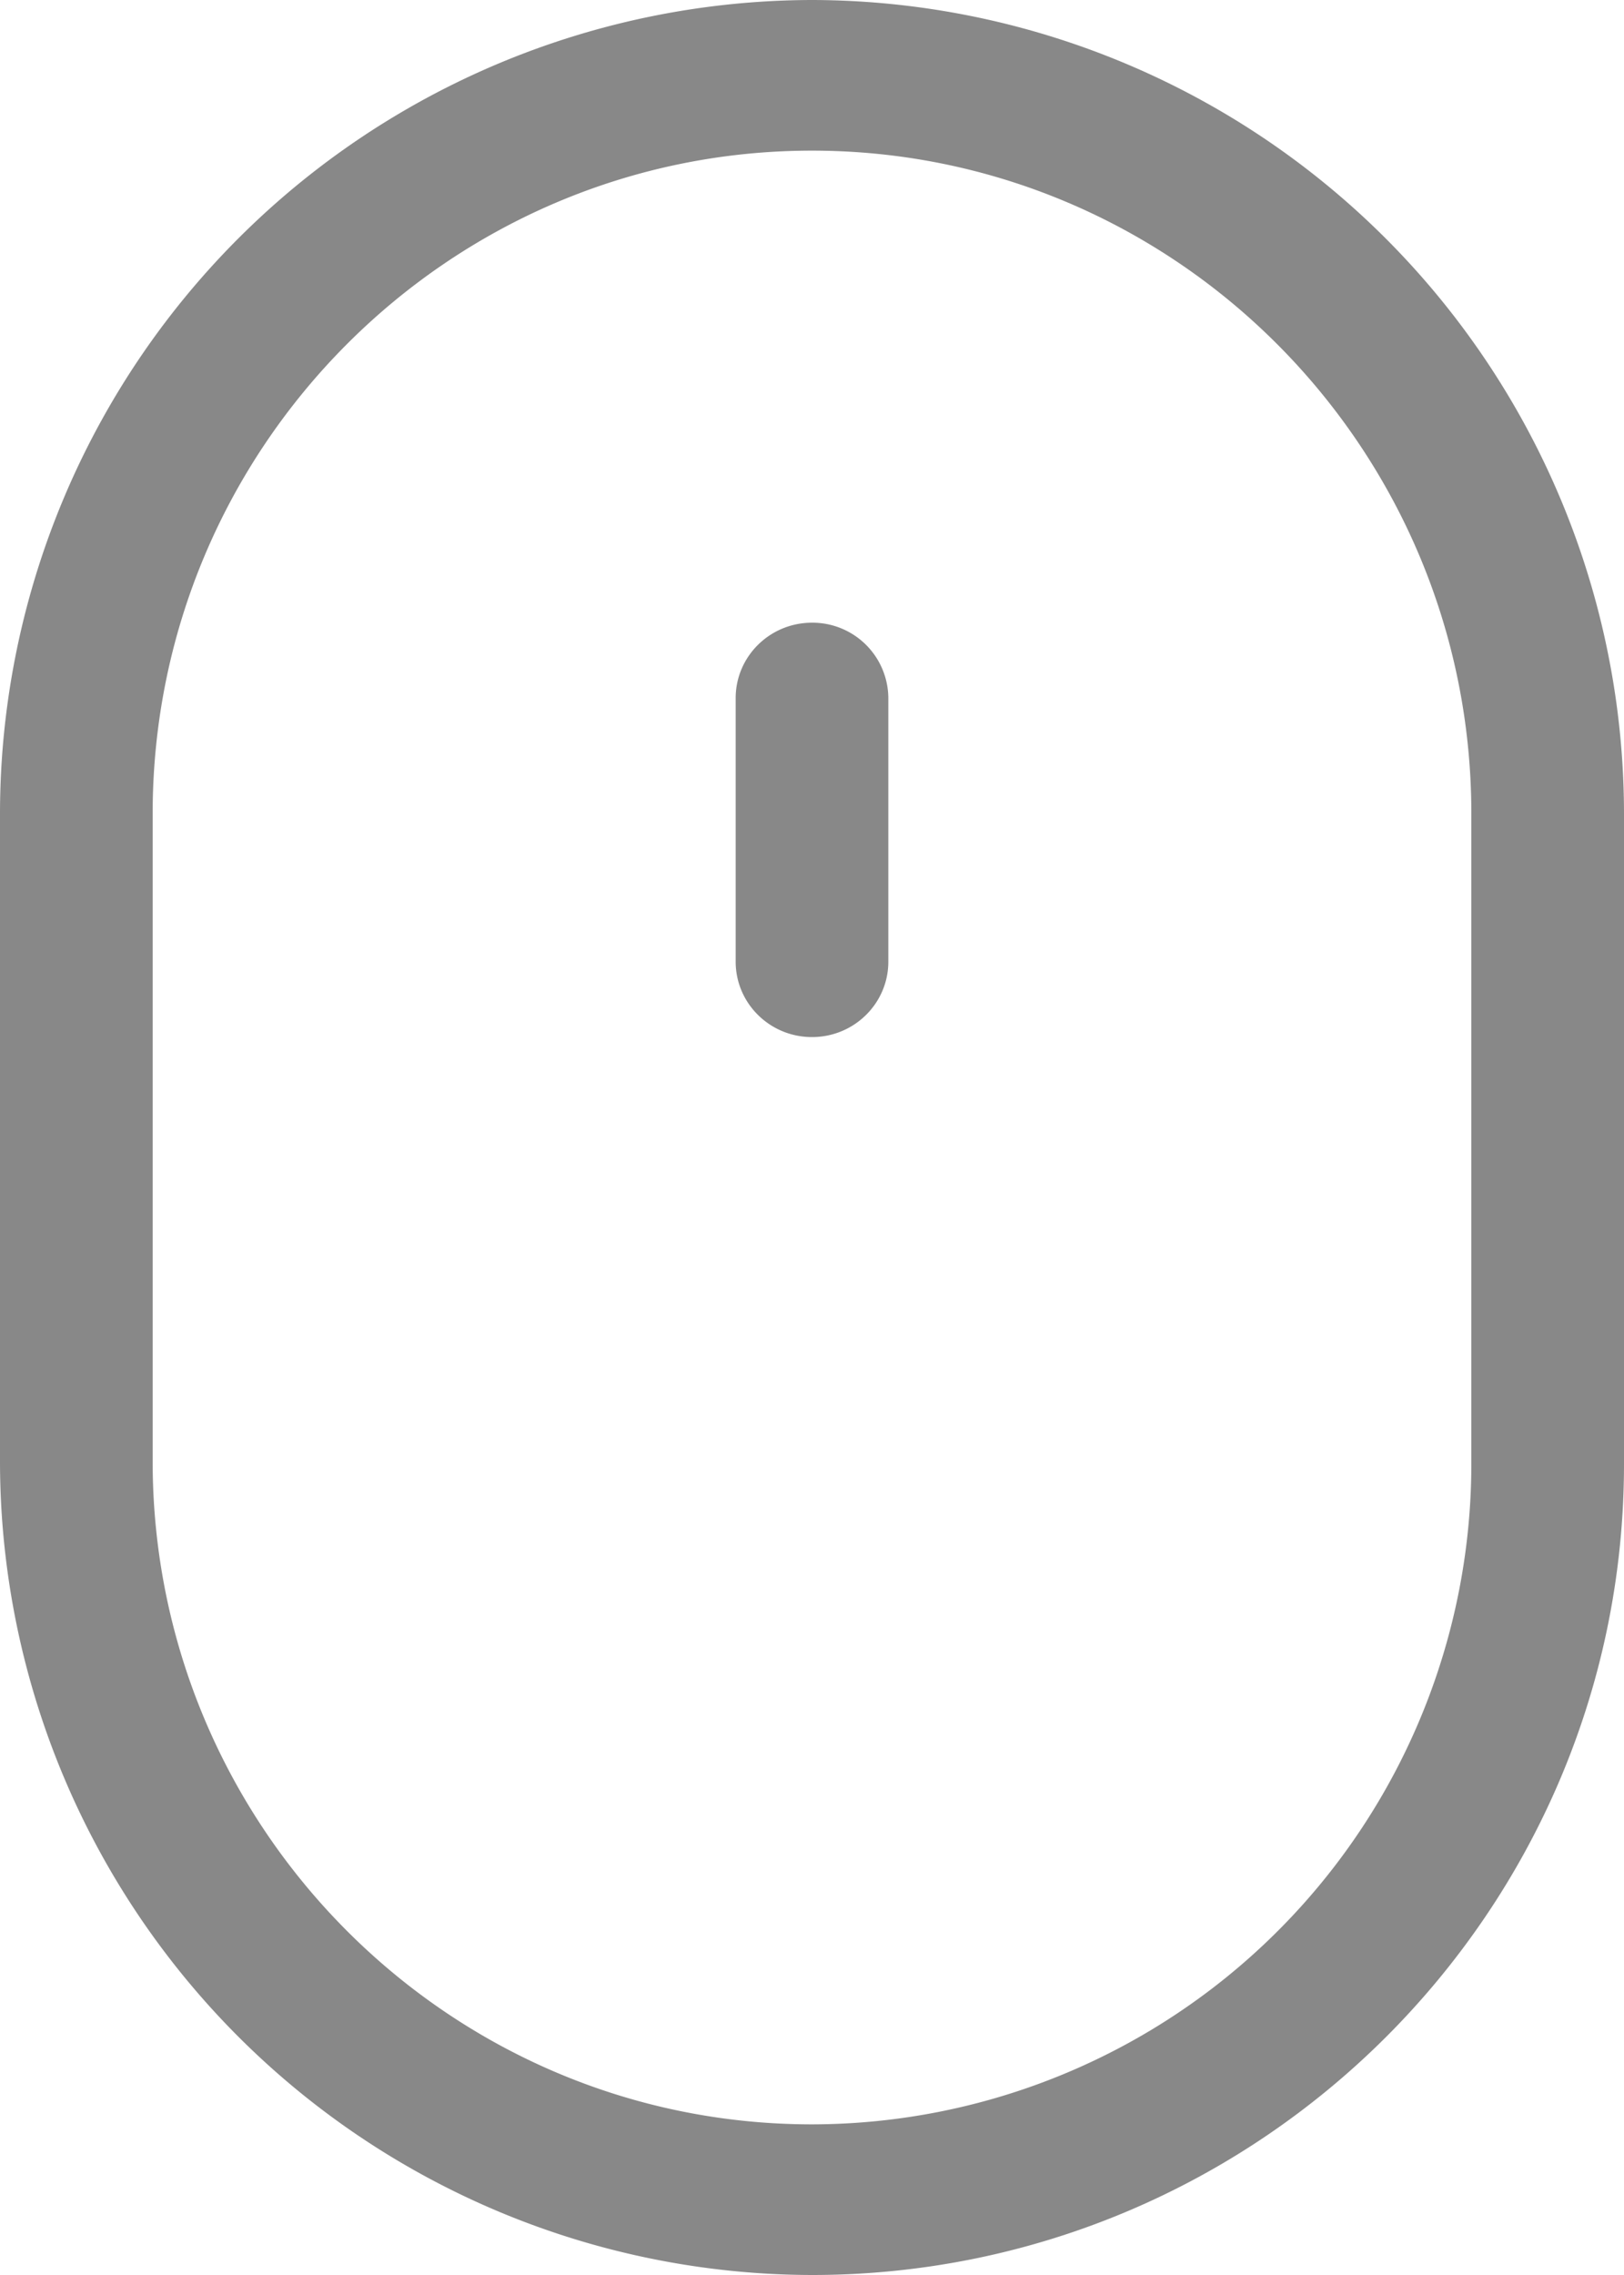<svg width="10" height="14" fill="none" xmlns="http://www.w3.org/2000/svg"><path d="M5 0a5.01 5.01 0 00-5 5.007v3.987A5.009 5.009 0 005 14c2.757 0 5-2.24 5-4.991V5.007A5.01 5.01 0 005 0zm4.06 9.009A4.066 4.066 0 015 13.073c-2.238 0-4.06-1.83-4.06-4.08V5.007C.94 2.757 2.762.927 5 .927c2.239 0 4.06 1.83 4.06 4.08v4.002z" fill="#888"/><path d="M5 3.832c-.26 0-.47.208-.47.464v1.622c0 .256.21.464.47.464s.47-.208.47-.464V4.296A.467.467 0 005 3.832z" fill="#888"/></svg>